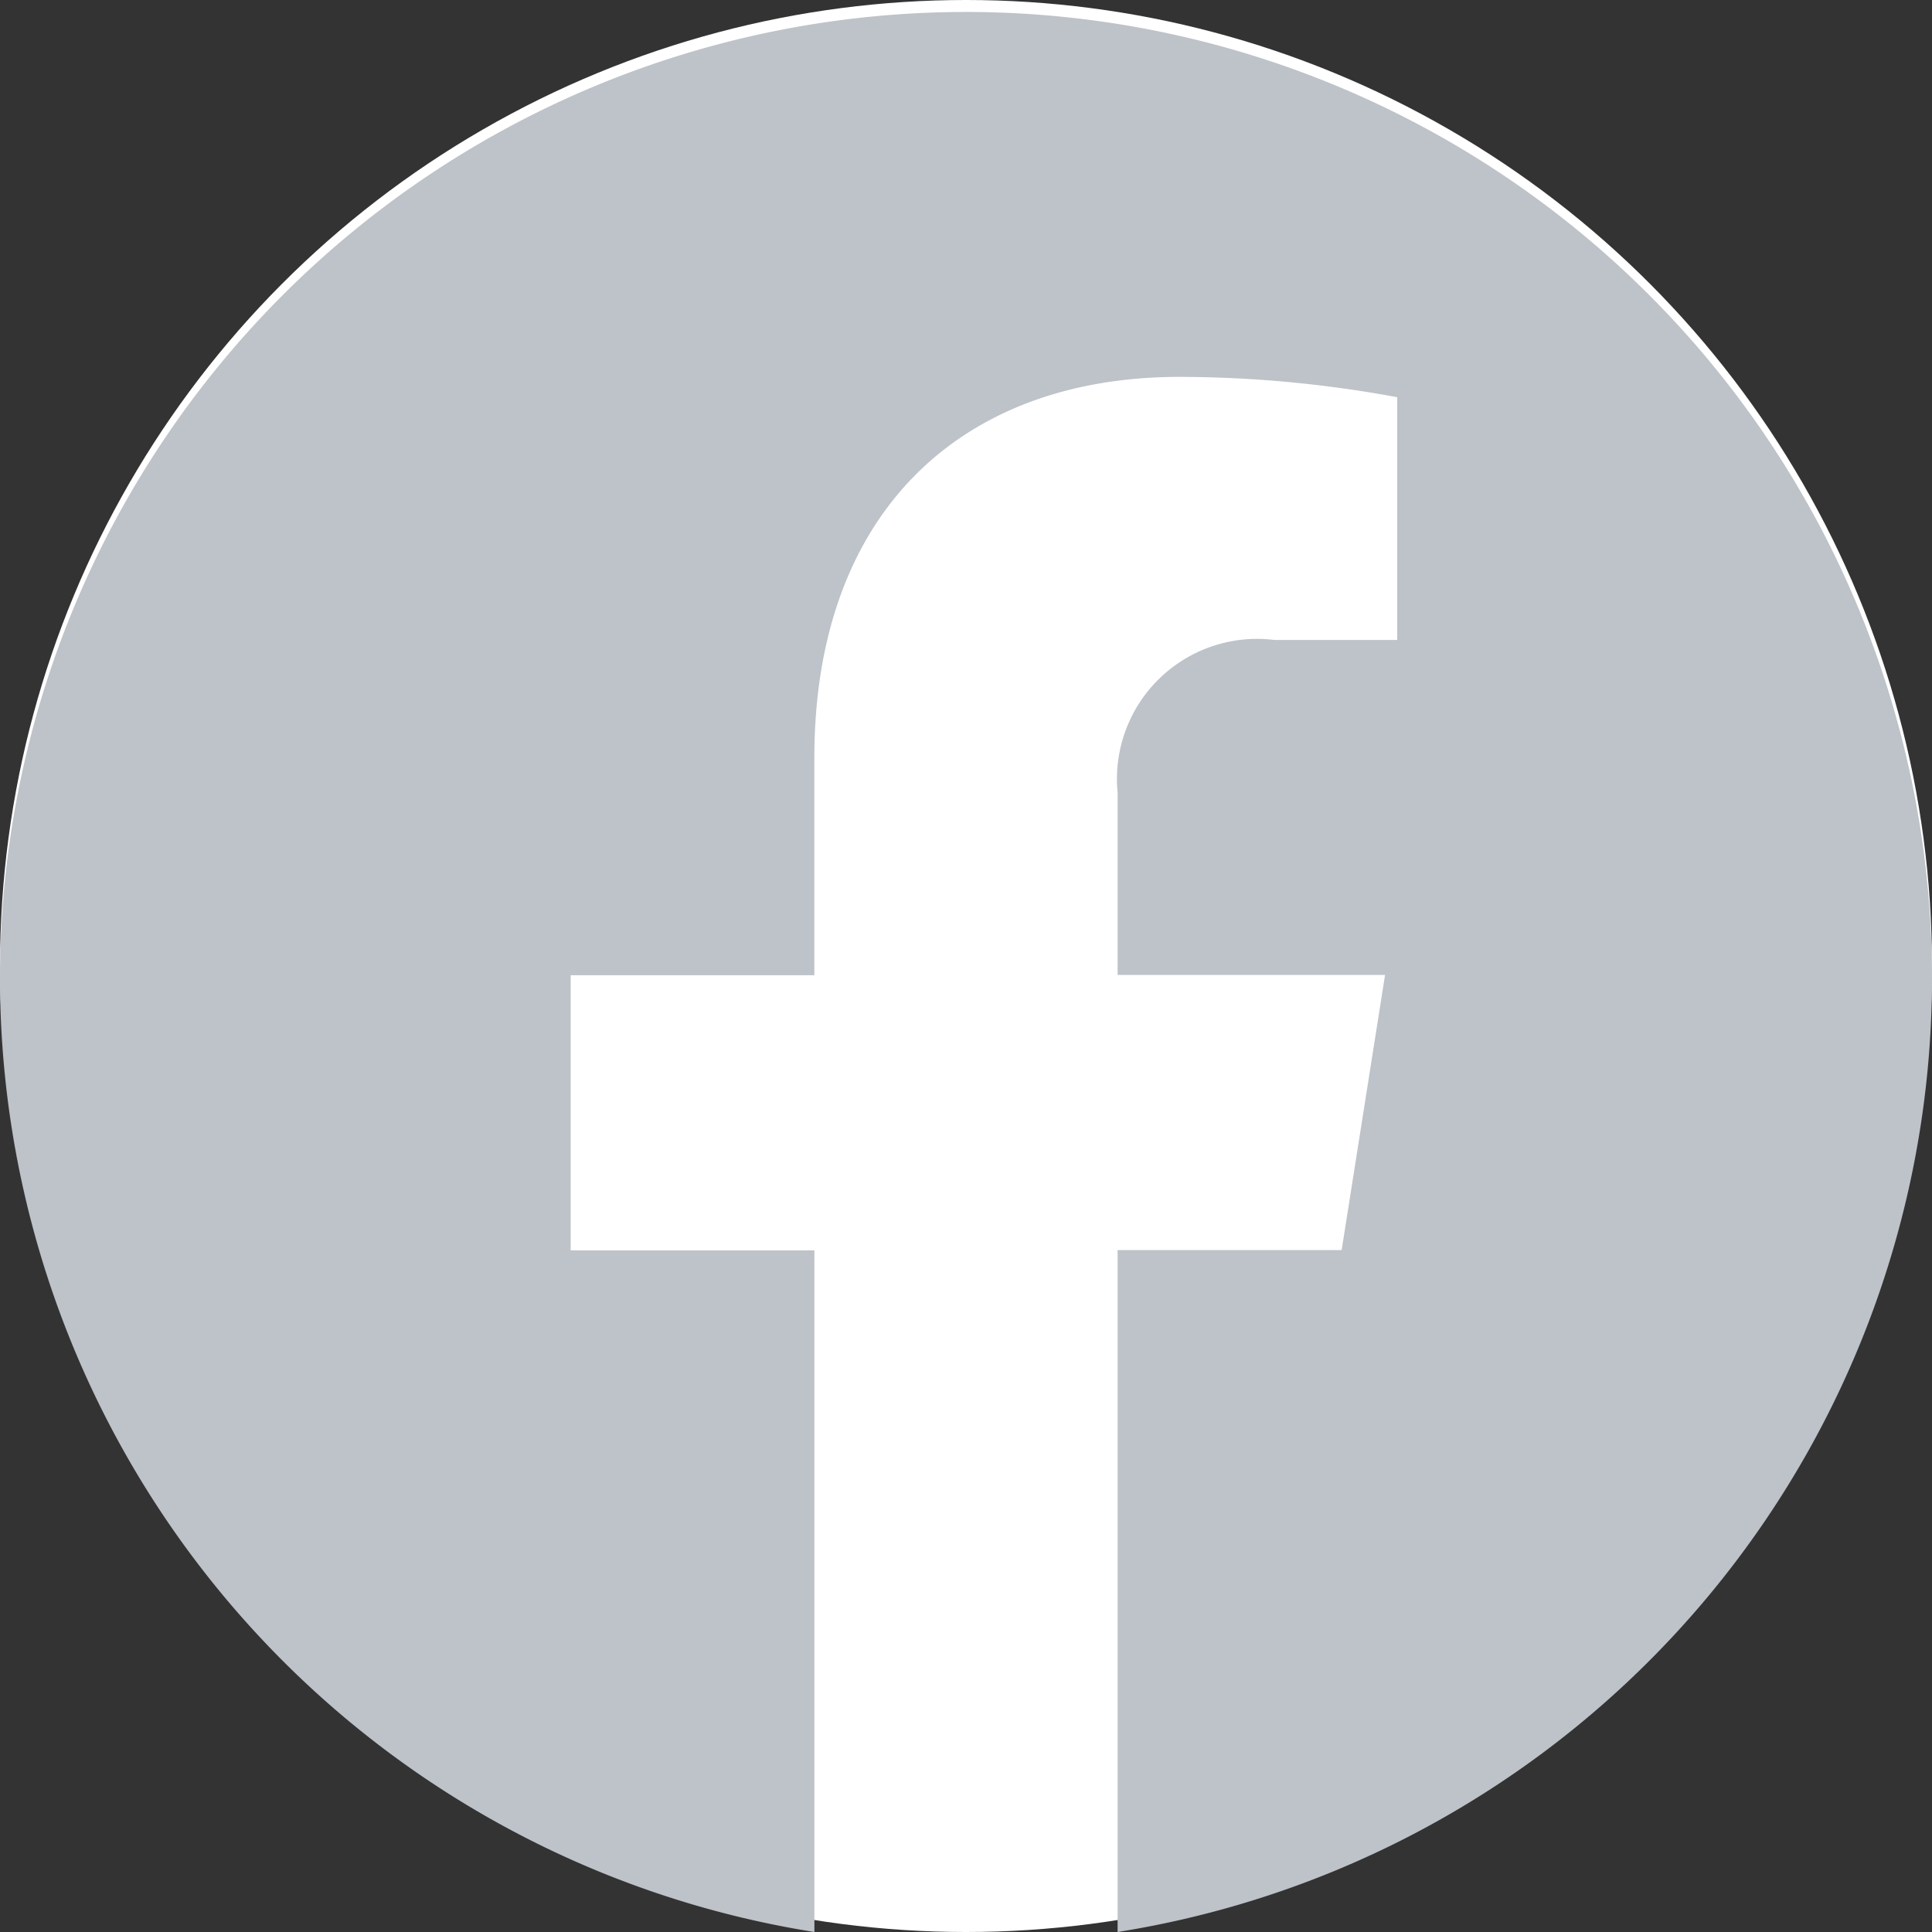 <svg xmlns="http://www.w3.org/2000/svg" width="32" height="32" viewBox="0 0 32 32">
  <rect x="0" y="0" width="32" height="32" fill="#333333" stroke="none"/>
  <defs>
    <style>
      .cls-1 {
        fill: #fff;
      }

      .cls-2 {
        fill: #bec2c9;
      }
    </style>
  </defs>
  <g id="facebook" transform="translate(-524 -446)">
    <circle id="椭圆_50" data-name="椭圆 50" class="cls-1" cx="16" cy="16" r="16" transform="translate(524 446)"/>
    <g id="Page-1" transform="translate(524 446)">
      <path id="Fill-1" class="cls-2" d="M18.511,32V20.705h3.711l.719-4.557H18.511v-3.02a2.321,2.321,0,0,1,2.6-2.528h2.031V6.579a19.96,19.96,0,0,0-3.6-.337c-3.655,0-6.054,2.276-6.054,6.311v3.6H9.452v4.557h4.037V32a16,16,0,1,1,5.022,0Z"/>
    </g>
  </g>
</svg>
